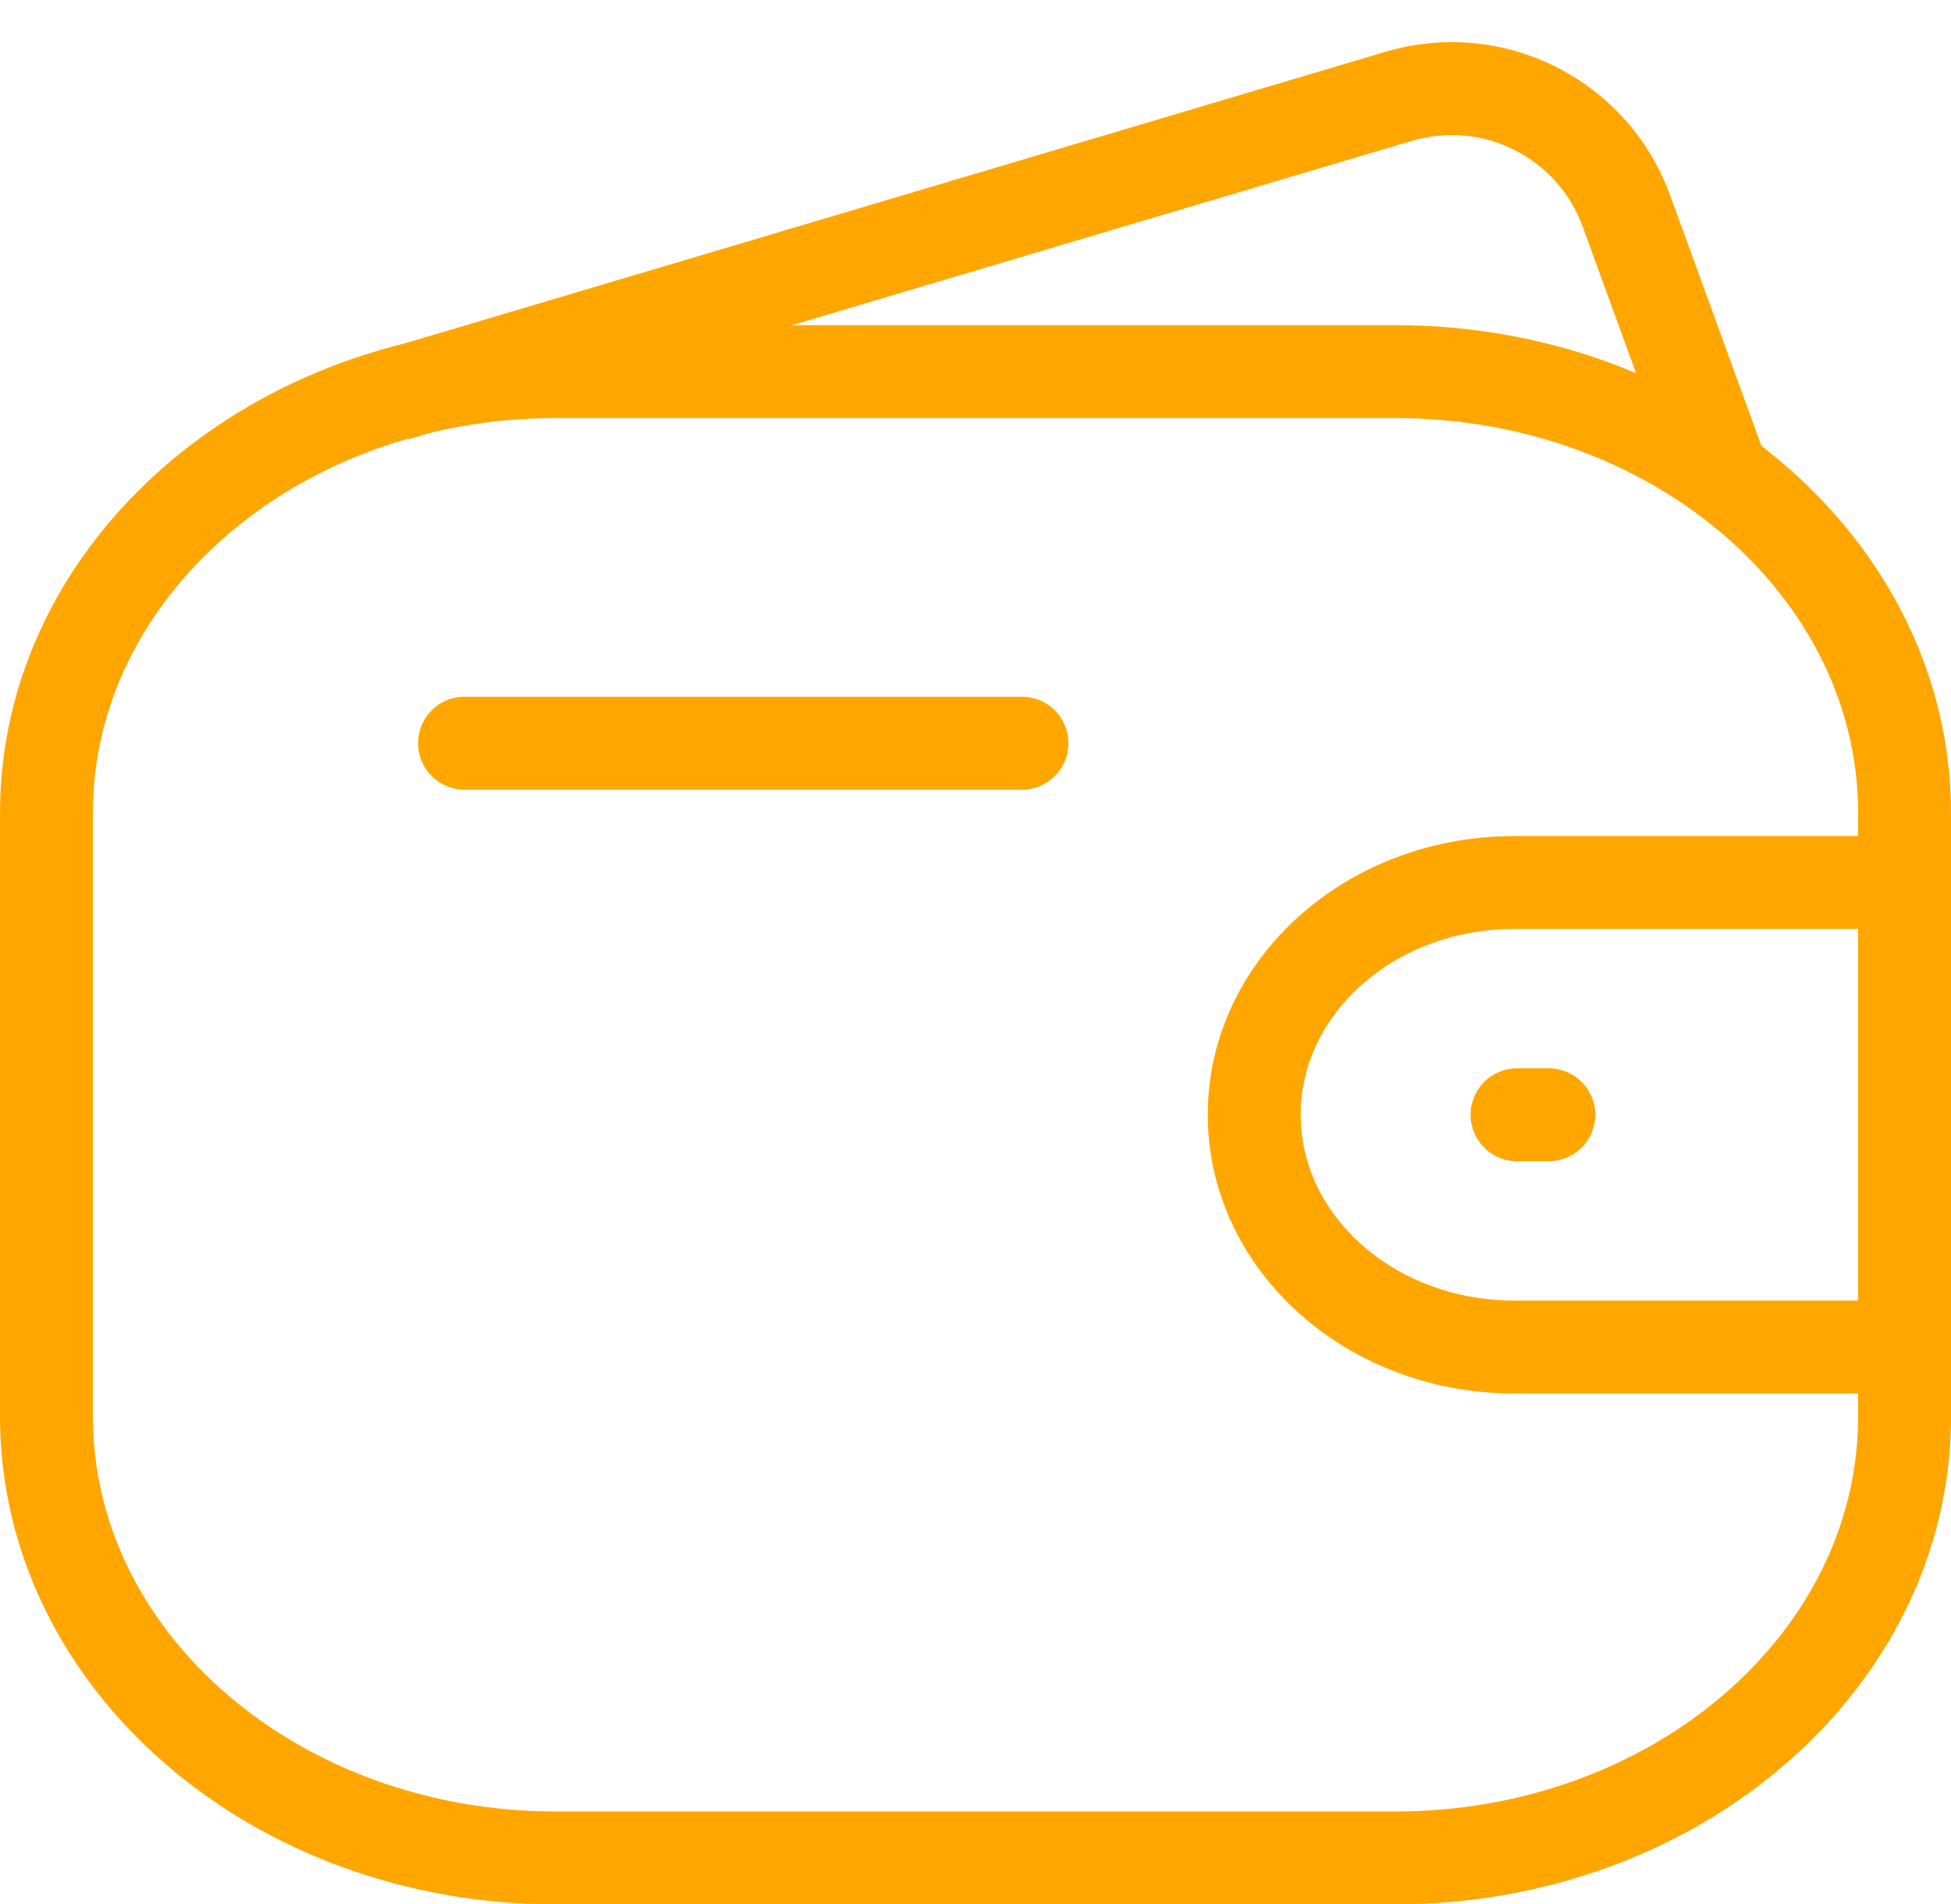 <svg width="42" height="41" viewBox="0 0 42 41" fill="none" xmlns="http://www.w3.org/2000/svg">
<g id="group">
<path id="Stroke 1" d="M41 29H32.592C29.504 28.998 27.002 26.762 27 24C27 21.238 29.504 19.002 32.592 19L41 19" stroke="#FFA700" stroke-width="2" stroke-linecap="round" stroke-linejoin="round"/>
<path id="Stroke 3" d="M33.342 24H32.658" stroke="#FFA700" stroke-width="2" stroke-linecap="round" stroke-linejoin="round"/>
<path id="Stroke 5" fill-rule="evenodd" clip-rule="evenodd" d="M11.968 8L30.032 8C36.09 8 41 12.254 41 17.502V30.498C41 35.746 36.09 40 30.032 40L11.968 40C5.91 40 1 35.746 1 30.498L1 17.502C1 12.254 5.91 8 11.968 8Z" stroke="#FFA700" stroke-width="2" stroke-linecap="round" stroke-linejoin="round"/>
<path id="Stroke 7" d="M10 16L22 16" stroke="#FFA700" stroke-width="2" stroke-linecap="round" stroke-linejoin="round"/>
<path id="Rectangle 26581" d="M8.5 8.5L30.112 2.073C32.14 1.47 34.287 2.551 35.011 4.539L37 10" stroke="#FFA700" stroke-width="2"/>
</g>
</svg>
